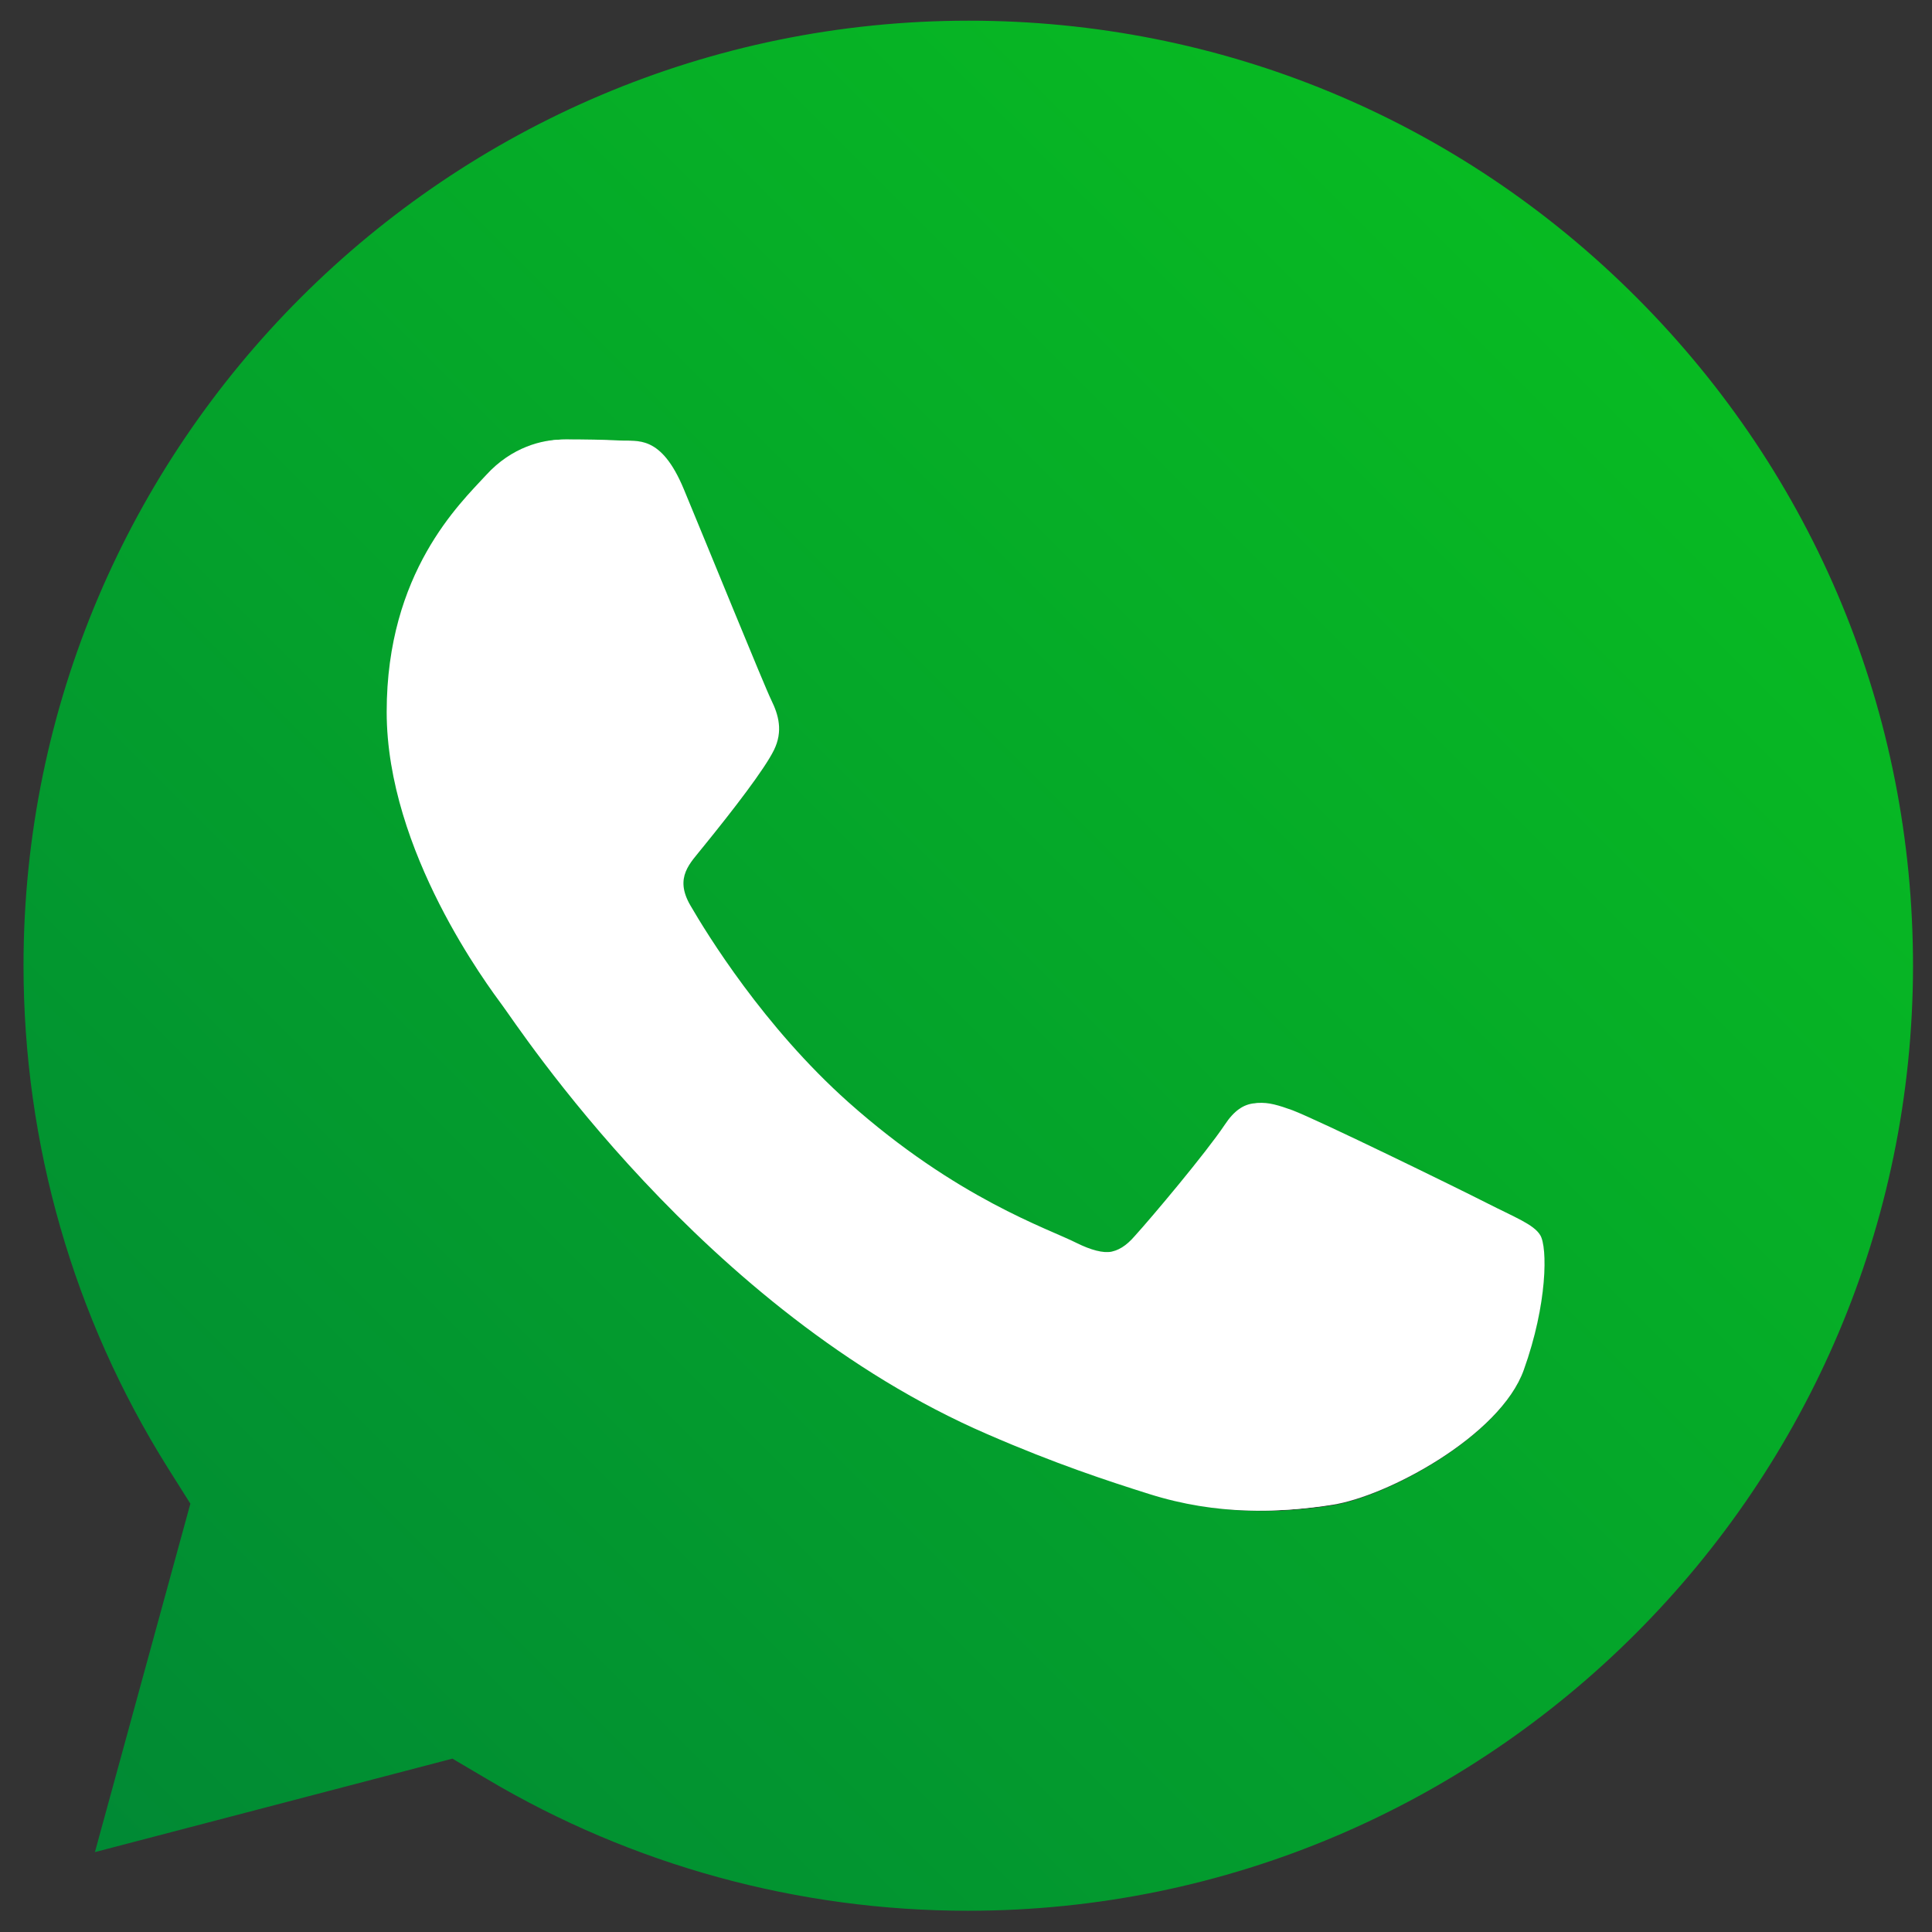 <?xml version="1.0" encoding="utf-8"?>
<!-- Generator: Adobe Illustrator 21.0.0, SVG Export Plug-In . SVG Version: 6.00 Build 0)  -->
<svg version="1.1" id="Capa_1" xmlns="http://www.w3.org/2000/svg" xmlns:xlink="http://www.w3.org/1999/xlink" x="0px" y="0px"
	 viewBox="0 0 682 682" style="enable-background:new 0 0 682 682;" xml:space="preserve">
<rect x="0" y="0" width="682" height="682" fill="#333333" stroke="none"/>
<style type="text/css">
	.st0{fill:url(#SVGID_1_);}
	.st1{fill:#FFFFFF;}
</style>
<linearGradient id="SVGID_1_" gradientUnits="userSpaceOnUse" x1="4.557" y1="3.93" x2="614.241" y2="613.615" gradientTransform="matrix(1 0 0 -1 0 682)">
	<stop  offset="0" style="stop-color:#008735"/>
	<stop  offset="1" style="stop-color:#08BE21"/>
</linearGradient>
<path class="st0" d="M577.7,105C514.8,42,431,7.3,342,7.3C158,7.3,8.4,156.8,8.3,340.7c0,63.1,17.6,124.3,50.9,177.4l8,12.7
	L33.5,653.8l126.2-33l12.2,7.2c51.2,30.4,109.8,46.5,169.7,46.5h0.1c183.9,0,333.4-149.7,333.6-333.5
	C675.3,251.8,640.7,168.1,577.7,105z M537.8,483.8c-8.4,23.3-48.4,44.7-67.6,47.6c-17.3,2.7-39.1,3.7-63.2-3.9
	c-14.6-4.7-33.2-10.8-57.1-21.1C249.4,462.9,183.8,361.7,178.7,355c-4.9-6.7-40.9-54.4-40.9-103.7s25.8-73.6,35.1-83.6
	c9.1-10,20-12.5,26.7-12.5s13.4,0.1,19.2,0.4c6.1,0.4,14.4-2.3,22.5,17.2c8.4,20.1,28.4,69.4,30.9,74.5c2.5,5.1,4.2,10.9,0.9,17.6
	c-3.3,6.7-14.2,20.9-25.1,34.3c-4.4,5.6-10.3,10.5-4.4,20.5c5.8,10,26,42.8,55.7,69.4c38.4,34.2,70.7,44.7,80.7,49.8
	c10.1,4.9,16,4.2,21.8-2.5c6-6.6,25.1-29.2,31.8-39.3c6.7-10.1,13.3-8.4,22.5-5.1c9.2,3.4,58.5,27.6,68.5,32.7
	c10,5.1,16.7,7.6,19,11.5C546.2,440.3,546.2,460.3,537.8,483.8z"/>
<path class="st1" d="M524.7,424.6c-10-5.1-59.3-29.2-68.5-32.7c-9.2-3.3-15.8-5.1-22.5,5.1c-6.7,10-25.8,32.7-31.8,39.3
	c-5.8,6.7-11.6,7.5-21.8,2.5c-10-5.1-42.3-15.6-80.7-49.8c-29.8-26.6-49.9-59.4-55.7-69.4c-5.8-10,0-14.9,4.4-20.5
	c10.9-13.4,21.8-27.6,25.1-34.3c3.3-6.7,1.6-12.5-0.9-17.6c-2.5-5.1-22.5-54.3-30.9-74.5c-8.1-19.5-16.5-16.8-22.5-17.2
	c-5.8-0.3-12.5-0.4-19.2-0.4s-17.6,2.5-26.7,12.5c-9.2,10-35.1,34.3-35.1,83.6s36,97,40.9,103.7c5.1,6.7,70.7,107.9,171.2,151.3
	c23.9,10.4,42.5,16.5,57.1,21.1c24.1,7.6,45.8,6.6,63.2,3.9c19.2-2.9,59.3-24.3,67.6-47.6c8.4-23.4,8.4-43.4,5.8-47.6
	C541.4,432.2,534.7,429.7,524.7,424.6z"/>
<path class="st1" d="M523.3,424.7c-10-5.1-59.3-29.2-68.5-32.7c-9.2-3.3-15.8-5.1-22.5,5.1c-6.7,10-25.8,32.7-31.8,39.3
	c-5.8,6.7-11.6,7.5-21.8,2.5c-10-5.1-42.3-15.6-80.7-49.8c-29.8-26.6-49.9-59.4-55.7-69.4c-5.8-10,0-14.9,4.4-20.5
	c10.9-13.4,21.8-27.6,25.1-34.3c3.3-6.7,1.6-12.5-0.9-17.6c-2.5-5.1-22.5-54.3-30.9-74.5c-8.1-19.5-16.5-16.8-22.5-17.2
	c-5.8-0.3-12.5-0.4-19.2-0.4s-17.6,2.5-26.7,12.5c-9.2,10-35.1,34.3-35.1,83.6s36,97,40.9,103.7c5.1,6.7,70.7,107.9,171.2,151.3
	c23.9,10.4,42.5,16.5,57.1,21.1c24.1,7.6,45.8,6.6,63.2,3.9c19.2-2.9,59.3-24.3,67.6-47.6c8.4-23.4,8.4-43.4,5.8-47.6
	C540,432.3,533.3,429.8,523.3,424.7z"/>
</svg>
